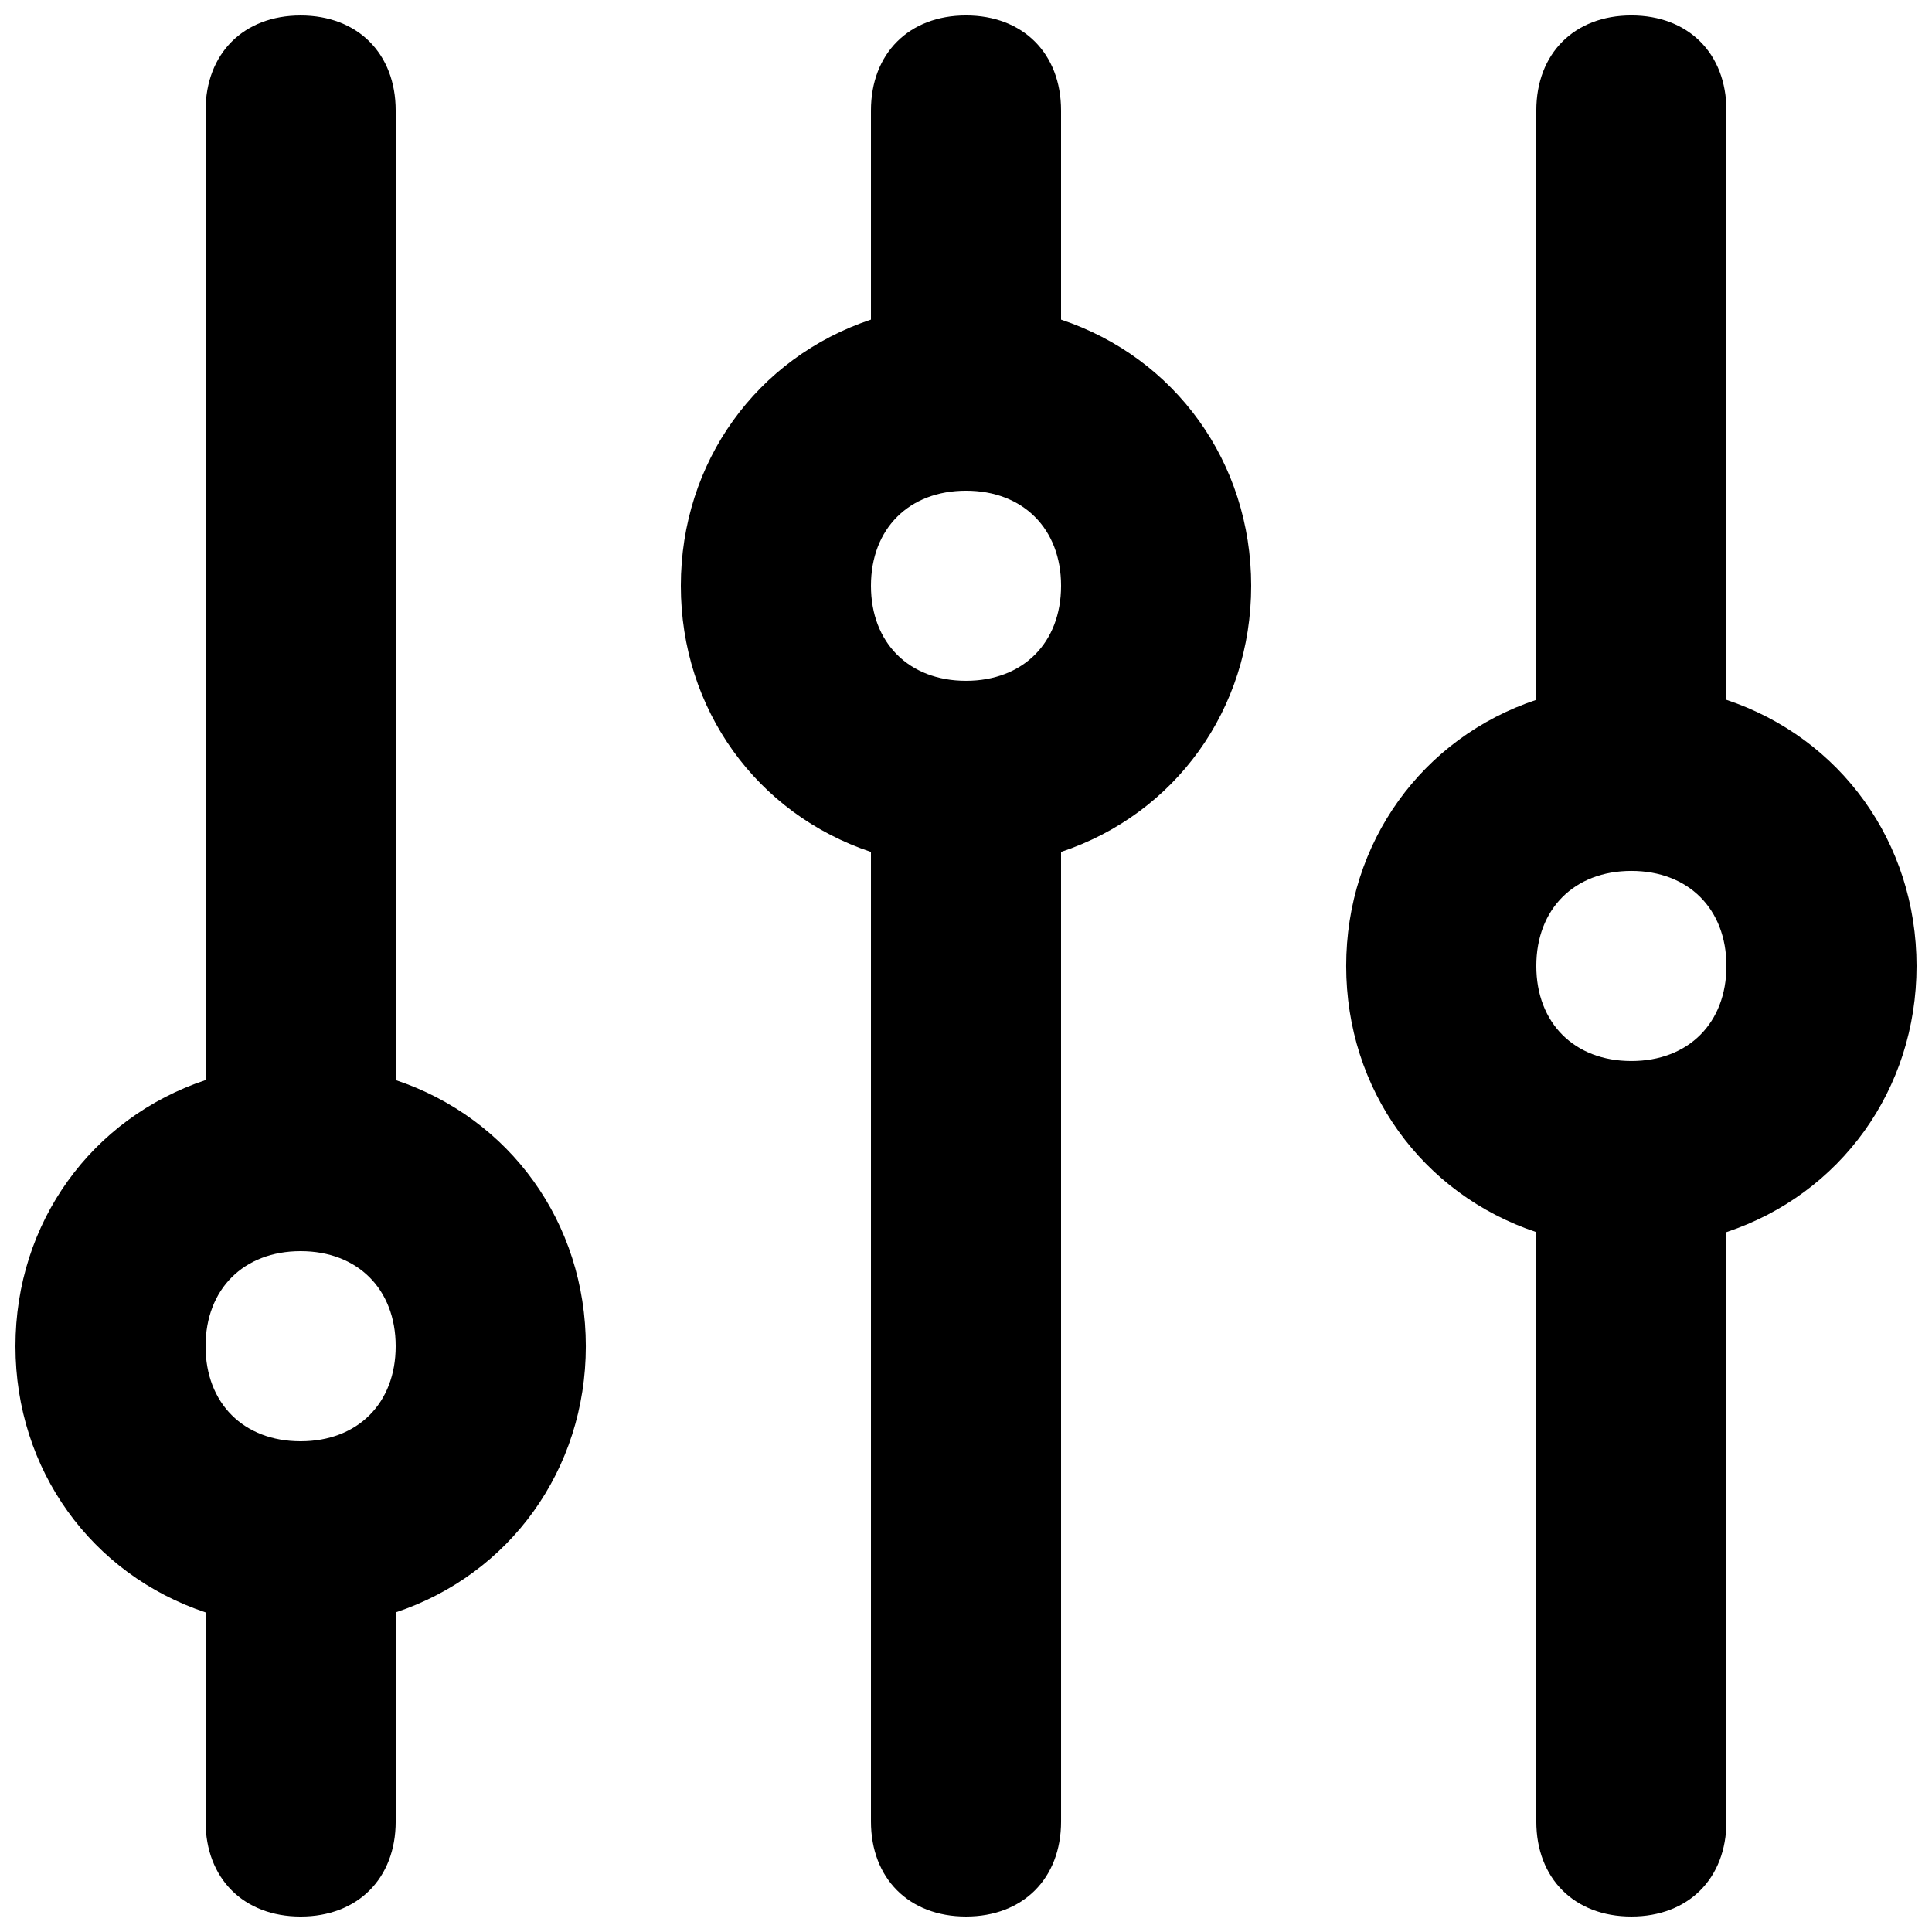 <?xml version="1.0" encoding="UTF-8"?>
<!-- Uploaded to: ICON Repo, www.iconrepo.com, Generator: ICON Repo Mixer Tools -->
<svg width="800px" height="800px" version="1.1" viewBox="144 144 512 512" xmlns="http://www.w3.org/2000/svg">
 <defs>
  <clipPath id="c">
   <path d="m148.09 148.09h151.91v503.81h-151.91z"/>
  </clipPath>
  <clipPath id="b">
   <path d="m324 148.09h152v503.81h-152z"/>
  </clipPath>
  <clipPath id="a">
   <path d="m500 148.09h151.9v503.81h-151.9z"/>
  </clipPath>
 </defs>
 <g>
  <g clip-path="url(#c)">
   <path d="m248.86 430.23v-256.94c0-15.113-10.078-25.191-25.191-25.191-15.113 0-25.188 10.078-25.188 25.191v256.94c-30.23 10.078-50.383 37.785-50.383 70.535 0 32.746 20.152 60.457 50.383 70.535v55.414c0 15.113 10.078 25.191 25.191 25.191s25.191-10.078 25.191-25.191v-55.418c30.23-10.078 50.383-37.785 50.383-70.535-0.004-32.746-20.156-60.453-50.387-70.531zm-25.191 95.723c-15.113 0-25.191-10.078-25.191-25.191 0-15.113 10.078-25.191 25.191-25.191 15.113 0 25.191 10.078 25.191 25.191 0 15.117-10.074 25.191-25.191 25.191z"/>
  </g>
  <g clip-path="url(#b)">
   <path d="m425.19 228.7v-55.418c0-15.113-10.078-25.191-25.191-25.191-15.113 0-25.188 10.078-25.188 25.191v55.418c-30.23 10.078-50.383 37.785-50.383 70.535 0 32.746 20.152 60.457 50.383 70.535v256.94c0 15.113 10.078 25.191 25.191 25.191s25.191-10.078 25.191-25.191l-0.004-256.94c30.23-10.078 50.383-37.785 50.383-70.535 0-32.746-20.152-60.453-50.383-70.531zm-25.188 95.723c-15.117 0-25.191-10.074-25.191-25.188s10.078-25.191 25.191-25.191 25.191 10.078 25.191 25.191c-0.004 15.113-10.078 25.188-25.191 25.188z"/>
  </g>
  <g clip-path="url(#a)">
   <path d="m601.52 329.46v-156.18c0-15.113-10.078-25.191-25.191-25.191s-25.191 10.078-25.191 25.191v156.18c-30.23 10.078-50.383 37.785-50.383 70.535 0 32.746 20.152 60.457 50.383 70.535v156.18c0 15.113 10.078 25.191 25.191 25.191s25.191-10.078 25.191-25.191v-156.18c30.23-10.078 50.383-37.785 50.383-70.535-0.004-32.746-20.156-60.453-50.383-70.531zm-25.191 95.723c-15.113 0-25.191-10.078-25.191-25.191 0-15.113 10.078-25.191 25.191-25.191s25.191 10.078 25.191 25.191c0 15.117-10.078 25.191-25.191 25.191z"/>
  </g>
 </g>
</svg>